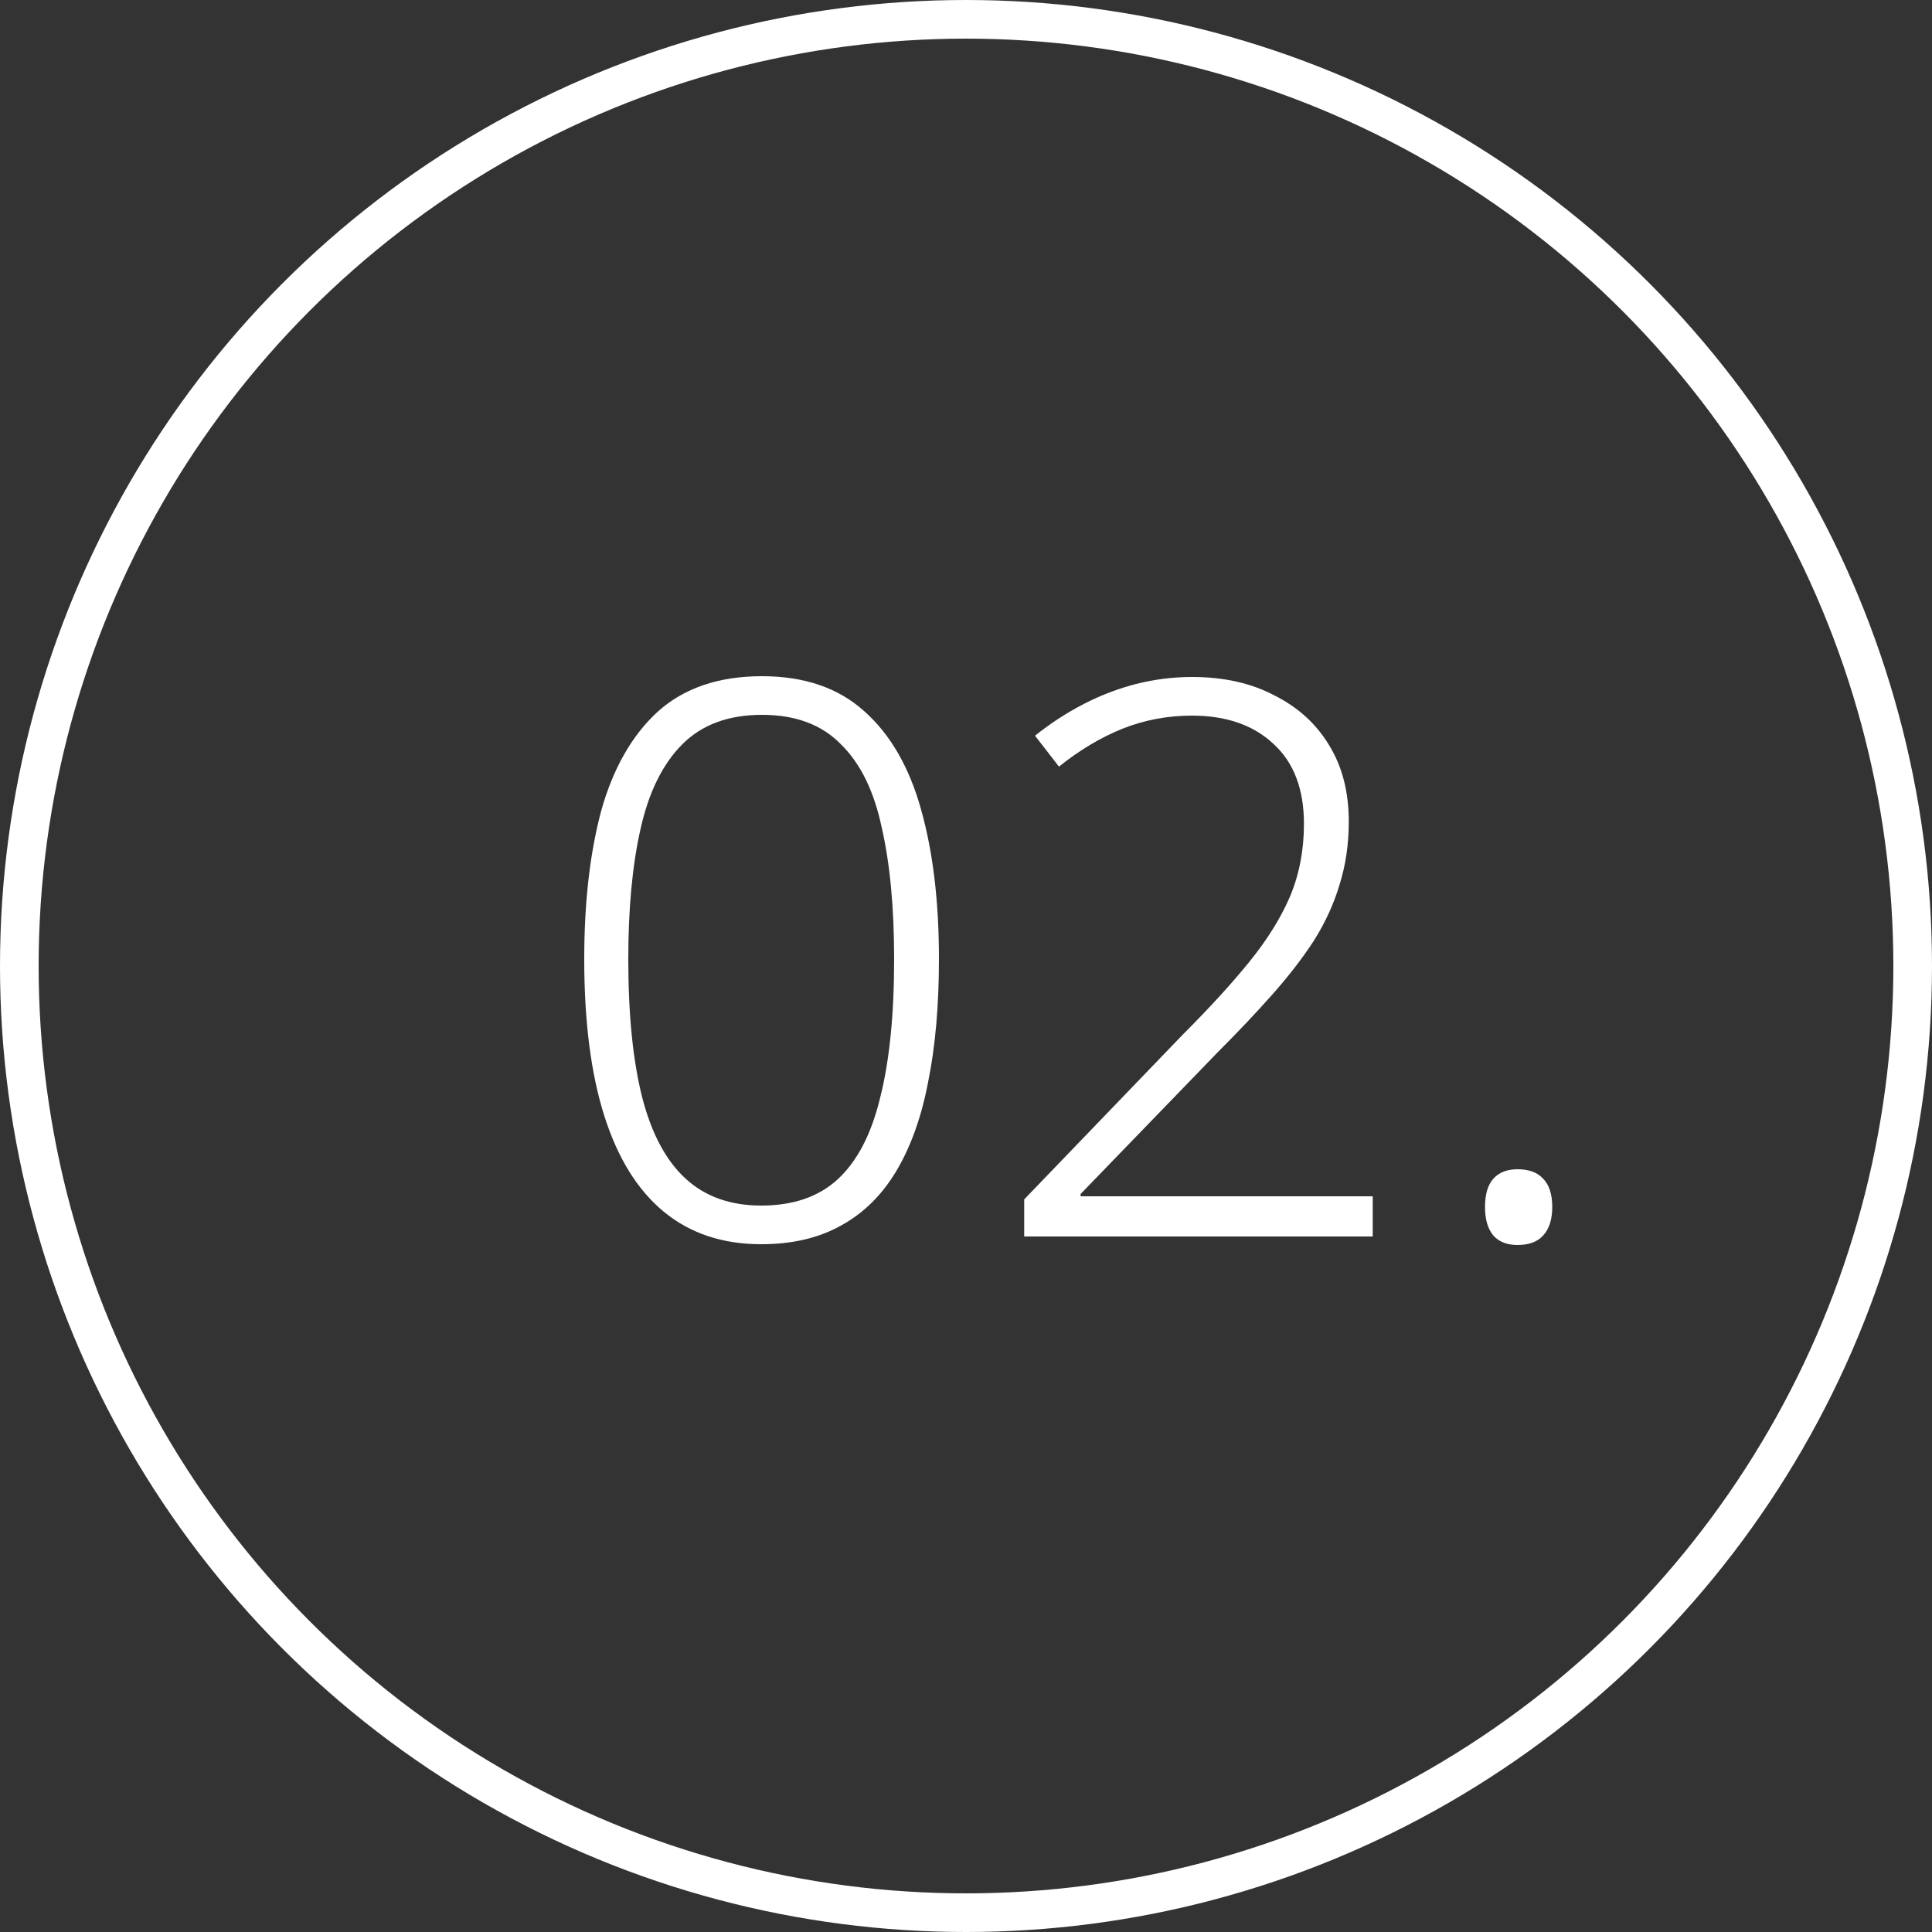 <?xml version="1.0" encoding="UTF-8"?> <svg xmlns="http://www.w3.org/2000/svg" width="50" height="50" viewBox="0 0 50 50" fill="none"><rect x="0" y="0" width="50" height="50" fill="#333333" stroke="none"/> <circle cx="25" cy="25" r="24.5" stroke="white"></circle> <path d="M24.3 24.82C24.3 26.02 24.207 27.08 24.02 28C23.847 28.907 23.573 29.673 23.2 30.3C22.827 30.927 22.347 31.4 21.76 31.72C21.187 32.04 20.5 32.2 19.7 32.2C18.7 32.2 17.86 31.92 17.18 31.36C16.5 30.8 15.987 29.973 15.64 28.88C15.293 27.787 15.12 26.433 15.12 24.82C15.12 23.353 15.267 22.073 15.56 20.98C15.867 19.887 16.353 19.033 17.02 18.42C17.7 17.807 18.6 17.5 19.72 17.5C20.813 17.5 21.693 17.8 22.36 18.4C23.04 19 23.533 19.853 23.84 20.96C24.147 22.053 24.3 23.34 24.3 24.82ZM16.26 24.82C16.26 26.26 16.38 27.453 16.62 28.4C16.86 29.333 17.233 30.033 17.74 30.5C18.247 30.967 18.9 31.2 19.7 31.2C20.527 31.2 21.187 30.973 21.68 30.52C22.187 30.053 22.553 29.347 22.78 28.4C23.02 27.453 23.14 26.26 23.14 24.82C23.14 23.487 23.033 22.353 22.82 21.42C22.62 20.473 22.267 19.753 21.76 19.26C21.267 18.753 20.587 18.5 19.72 18.5C18.853 18.5 18.167 18.753 17.66 19.26C17.153 19.767 16.793 20.493 16.58 21.44C16.367 22.373 16.26 23.5 16.26 24.82ZM35.526 32H26.506V31.04L30.606 26.78C31.299 26.087 31.872 25.46 32.326 24.9C32.792 24.327 33.146 23.76 33.386 23.2C33.626 22.627 33.746 22 33.746 21.32C33.746 20.427 33.486 19.74 32.966 19.26C32.446 18.767 31.739 18.52 30.846 18.52C30.219 18.52 29.619 18.633 29.046 18.86C28.486 19.087 27.939 19.413 27.406 19.84L26.786 19.04C27.186 18.72 27.606 18.447 28.046 18.22C28.486 17.993 28.939 17.82 29.406 17.7C29.886 17.58 30.366 17.52 30.846 17.52C31.672 17.52 32.386 17.68 32.986 18C33.599 18.307 34.072 18.74 34.406 19.3C34.739 19.847 34.906 20.5 34.906 21.26C34.906 21.847 34.826 22.393 34.666 22.9C34.519 23.393 34.299 23.873 34.006 24.34C33.712 24.793 33.352 25.26 32.926 25.74C32.512 26.207 32.046 26.7 31.526 27.22L27.966 30.9V30.96H35.526V32ZM38.432 31.24C38.432 30.907 38.505 30.66 38.652 30.5C38.798 30.34 39.005 30.26 39.272 30.26C39.565 30.26 39.785 30.34 39.932 30.5C40.092 30.66 40.172 30.907 40.172 31.24C40.172 31.56 40.092 31.807 39.932 31.98C39.785 32.14 39.565 32.22 39.272 32.22C39.005 32.22 38.798 32.14 38.652 31.98C38.505 31.807 38.432 31.56 38.432 31.24Z" fill="white"></path> </svg> 